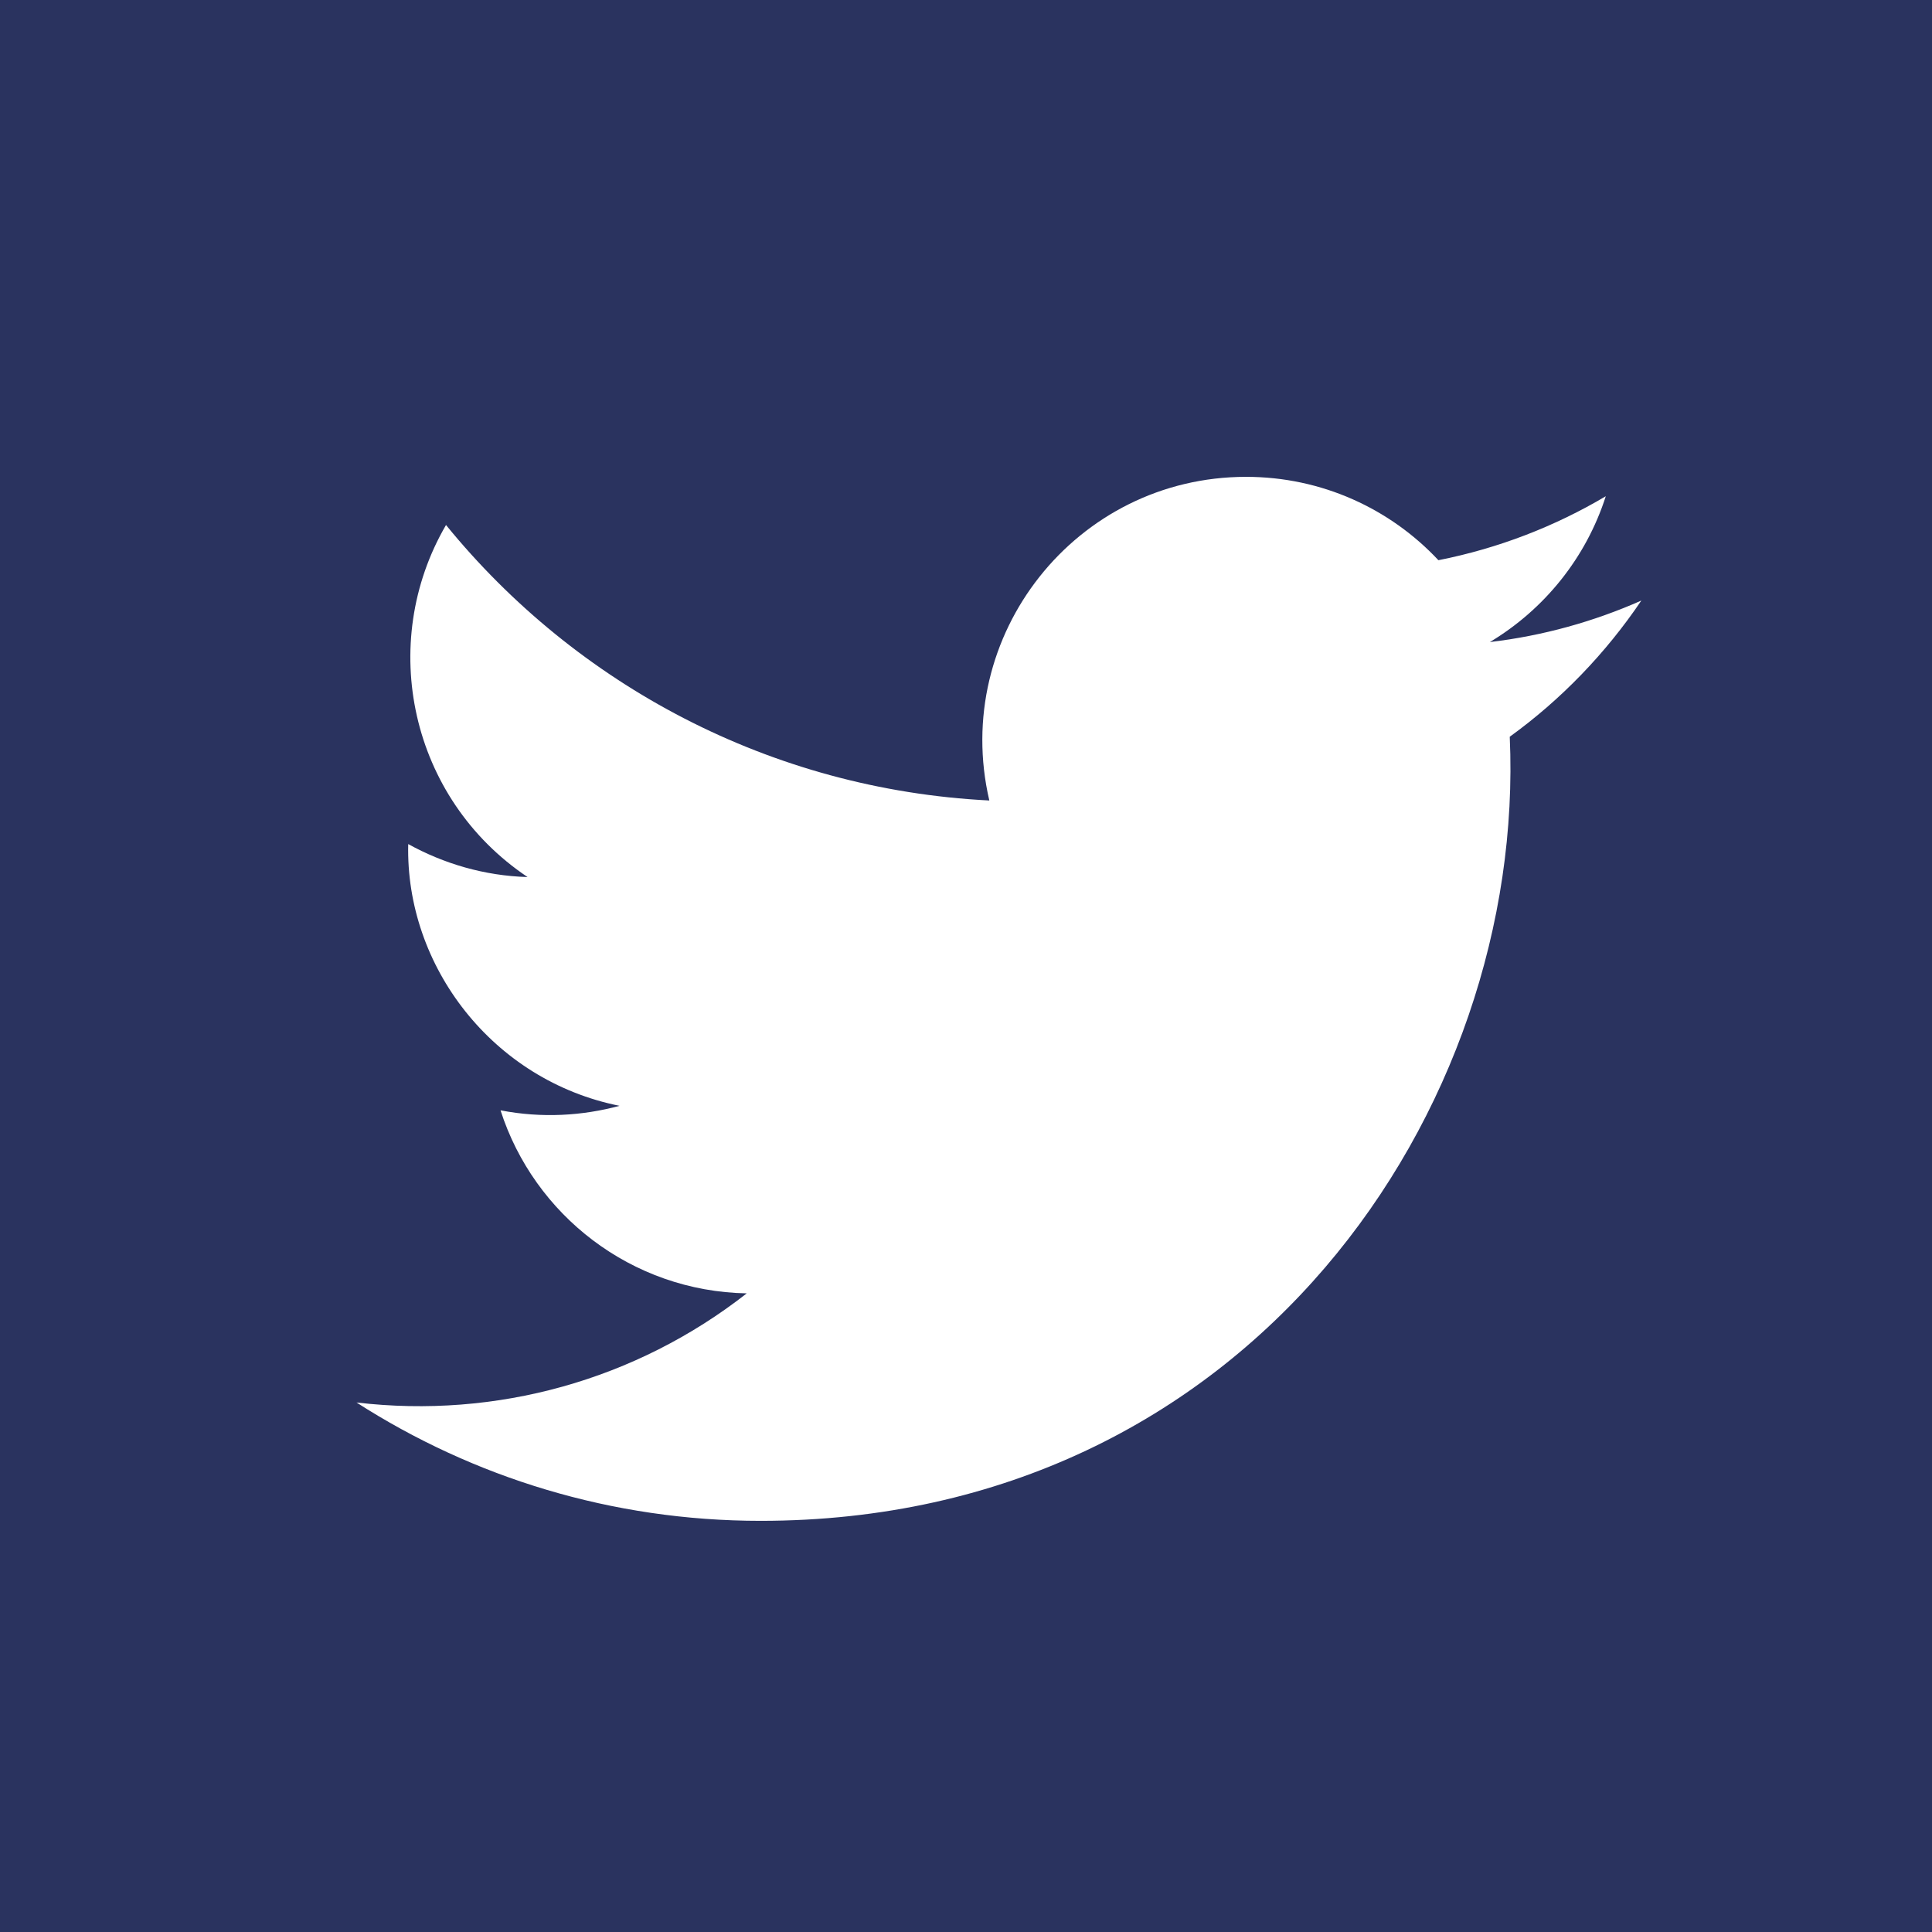 <?xml version="1.0" encoding="utf-8"?>
<!-- Generator: Adobe Illustrator 16.0.4, SVG Export Plug-In . SVG Version: 6.00 Build 0)  -->
<!DOCTYPE svg PUBLIC "-//W3C//DTD SVG 1.1//EN" "http://www.w3.org/Graphics/SVG/1.1/DTD/svg11.dtd">
<svg version="1.1" id="Layer_1" xmlns="http://www.w3.org/2000/svg" xmlns:xlink="http://www.w3.org/1999/xlink" x="0px" y="0px"
	 width="27px" height="27px" viewBox="0 0 27 27" enable-background="new 0 0 27 27" xml:space="preserve">
<path id="twitter-3-icon" fill="#2A335F" d="M-0.001,0v27H27V0H-0.001z M21.099,10.296c0.232,5.181-3.633,10.958-10.47,10.958
	c-2.081,0-4.017-0.608-5.647-1.654c1.954,0.23,3.904-0.312,5.454-1.525c-1.612-0.029-2.972-1.095-3.441-2.558
	c0.578,0.112,1.145,0.077,1.663-0.063c-1.771-0.354-2.994-1.951-2.953-3.658c0.496,0.274,1.063,0.443,1.668,0.461
	c-1.639-1.098-2.105-3.263-1.14-4.92c1.816,2.229,4.532,3.696,7.593,3.85c-0.538-2.305,1.211-4.523,3.588-4.523
	c1.06,0,2.016,0.447,2.688,1.165c0.839-0.166,1.627-0.472,2.339-0.894c-0.275,0.86-0.858,1.581-1.62,2.038
	c0.746-0.088,1.454-0.287,2.117-0.58C22.441,9.129,21.816,9.778,21.099,10.296z"/>
</svg>
